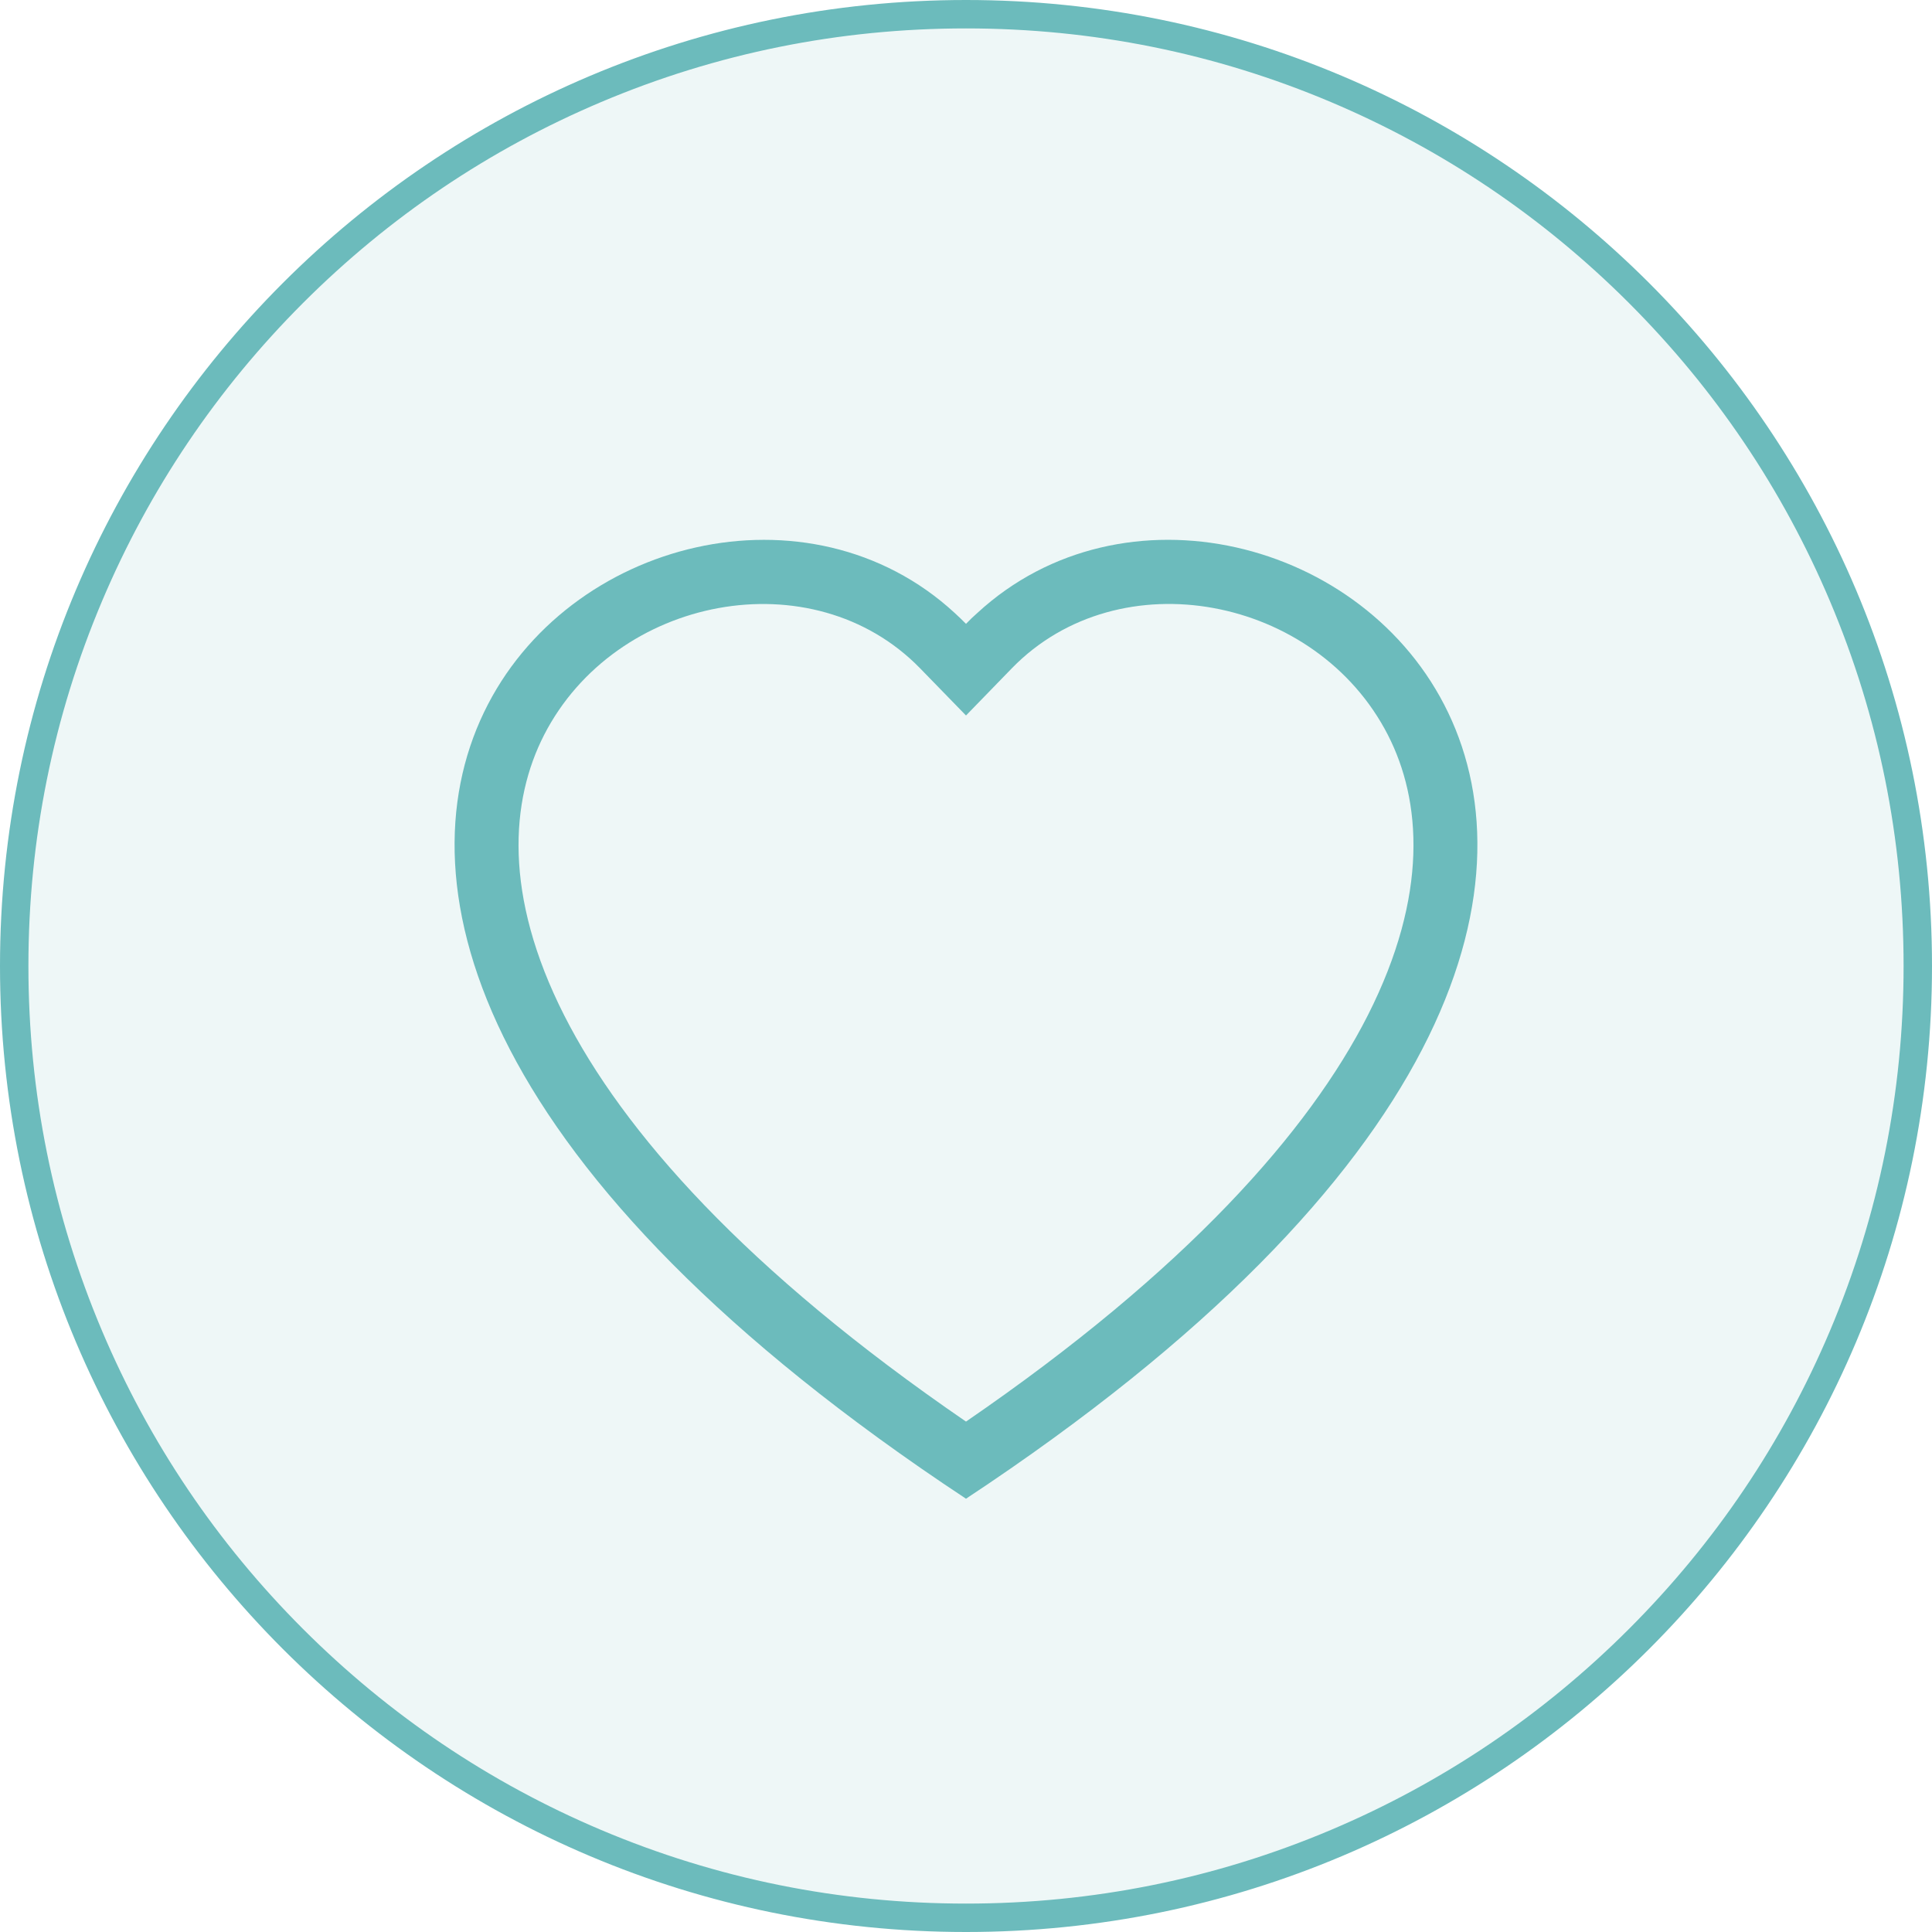 <svg width="68" height="68" viewBox="0 0 68 68" fill="none" xmlns="http://www.w3.org/2000/svg">
<g clip-path="url(#clip0_3_18)">
<path d="M34 67.5C29.477 67.5 25.09 66.614 20.96 64.868C16.971 63.18 13.389 60.765 10.312 57.688C7.235 54.611 4.82 51.029 3.132 47.04C1.386 42.91 0.5 38.523 0.5 34C0.5 29.477 1.386 25.09 3.132 20.96C4.82 16.971 7.235 13.389 10.312 10.312C13.389 7.235 16.971 4.82 20.96 3.132C25.09 1.386 29.477 0.5 34 0.5C38.523 0.5 42.91 1.386 47.04 3.132C51.029 4.82 54.611 7.235 57.688 10.312C60.765 13.389 63.18 16.971 64.868 20.96C66.614 25.09 67.5 29.477 67.5 34C67.5 38.523 66.614 42.91 64.868 47.04C63.18 51.029 60.765 54.611 57.688 57.688C54.611 60.765 51.029 63.18 47.04 64.868C42.91 66.614 38.523 67.5 34 67.5Z" fill="#6CBBBC" fill-opacity="0.12"/>
<path d="M34 1C29.545 1 25.223 1.872 21.155 3.593C17.226 5.255 13.697 7.634 10.665 10.665C7.634 13.697 5.255 17.226 3.593 21.155C1.872 25.223 1 29.545 1 34C1 38.455 1.872 42.777 3.593 46.845C5.255 50.774 7.634 54.303 10.665 57.334C13.697 60.365 17.226 62.745 21.155 64.407C25.223 66.128 29.545 67 34 67C38.455 67 42.777 66.128 46.845 64.407C50.774 62.745 54.303 60.365 57.334 57.334C60.365 54.303 62.745 50.774 64.407 46.845C66.128 42.777 67 38.455 67 34C67 29.545 66.128 25.223 64.407 21.155C62.745 17.226 60.365 13.697 57.334 10.665C54.303 7.634 50.774 5.255 46.845 3.593C42.777 1.872 38.455 1 34 1ZM34 0C52.778 0 68 15.222 68 34C68 52.778 52.778 68 34 68C15.222 68 0 52.778 0 34C0 15.222 15.222 0 34 0Z" fill="#6CBBBC"/>
<path fill-rule="evenodd" clip-rule="evenodd" d="M34 25.183L32.387 23.525C28.6 19.632 21.656 20.976 19.15 25.869C17.973 28.169 17.708 31.494 19.857 35.735C21.927 39.819 26.234 44.71 34 50.035C41.767 44.707 46.071 39.815 48.143 35.735C50.292 31.491 50.028 28.17 48.85 25.869C46.344 20.976 39.4 19.63 35.613 23.522L34 25.183ZM34 52.75C-0.5 29.95 23.378 12.16 33.6 21.572C33.735 21.696 33.868 21.824 34 21.957C34.127 21.824 34.26 21.696 34.4 21.574C44.62 12.155 68.5 29.951 34 52.75Z" fill="#6CBBBC"/>
</g>
<defs>
<clipPath id="clip0_3_18">
<rect width="68" height="68" fill="white"/>
</clipPath>
</defs>
</svg>
